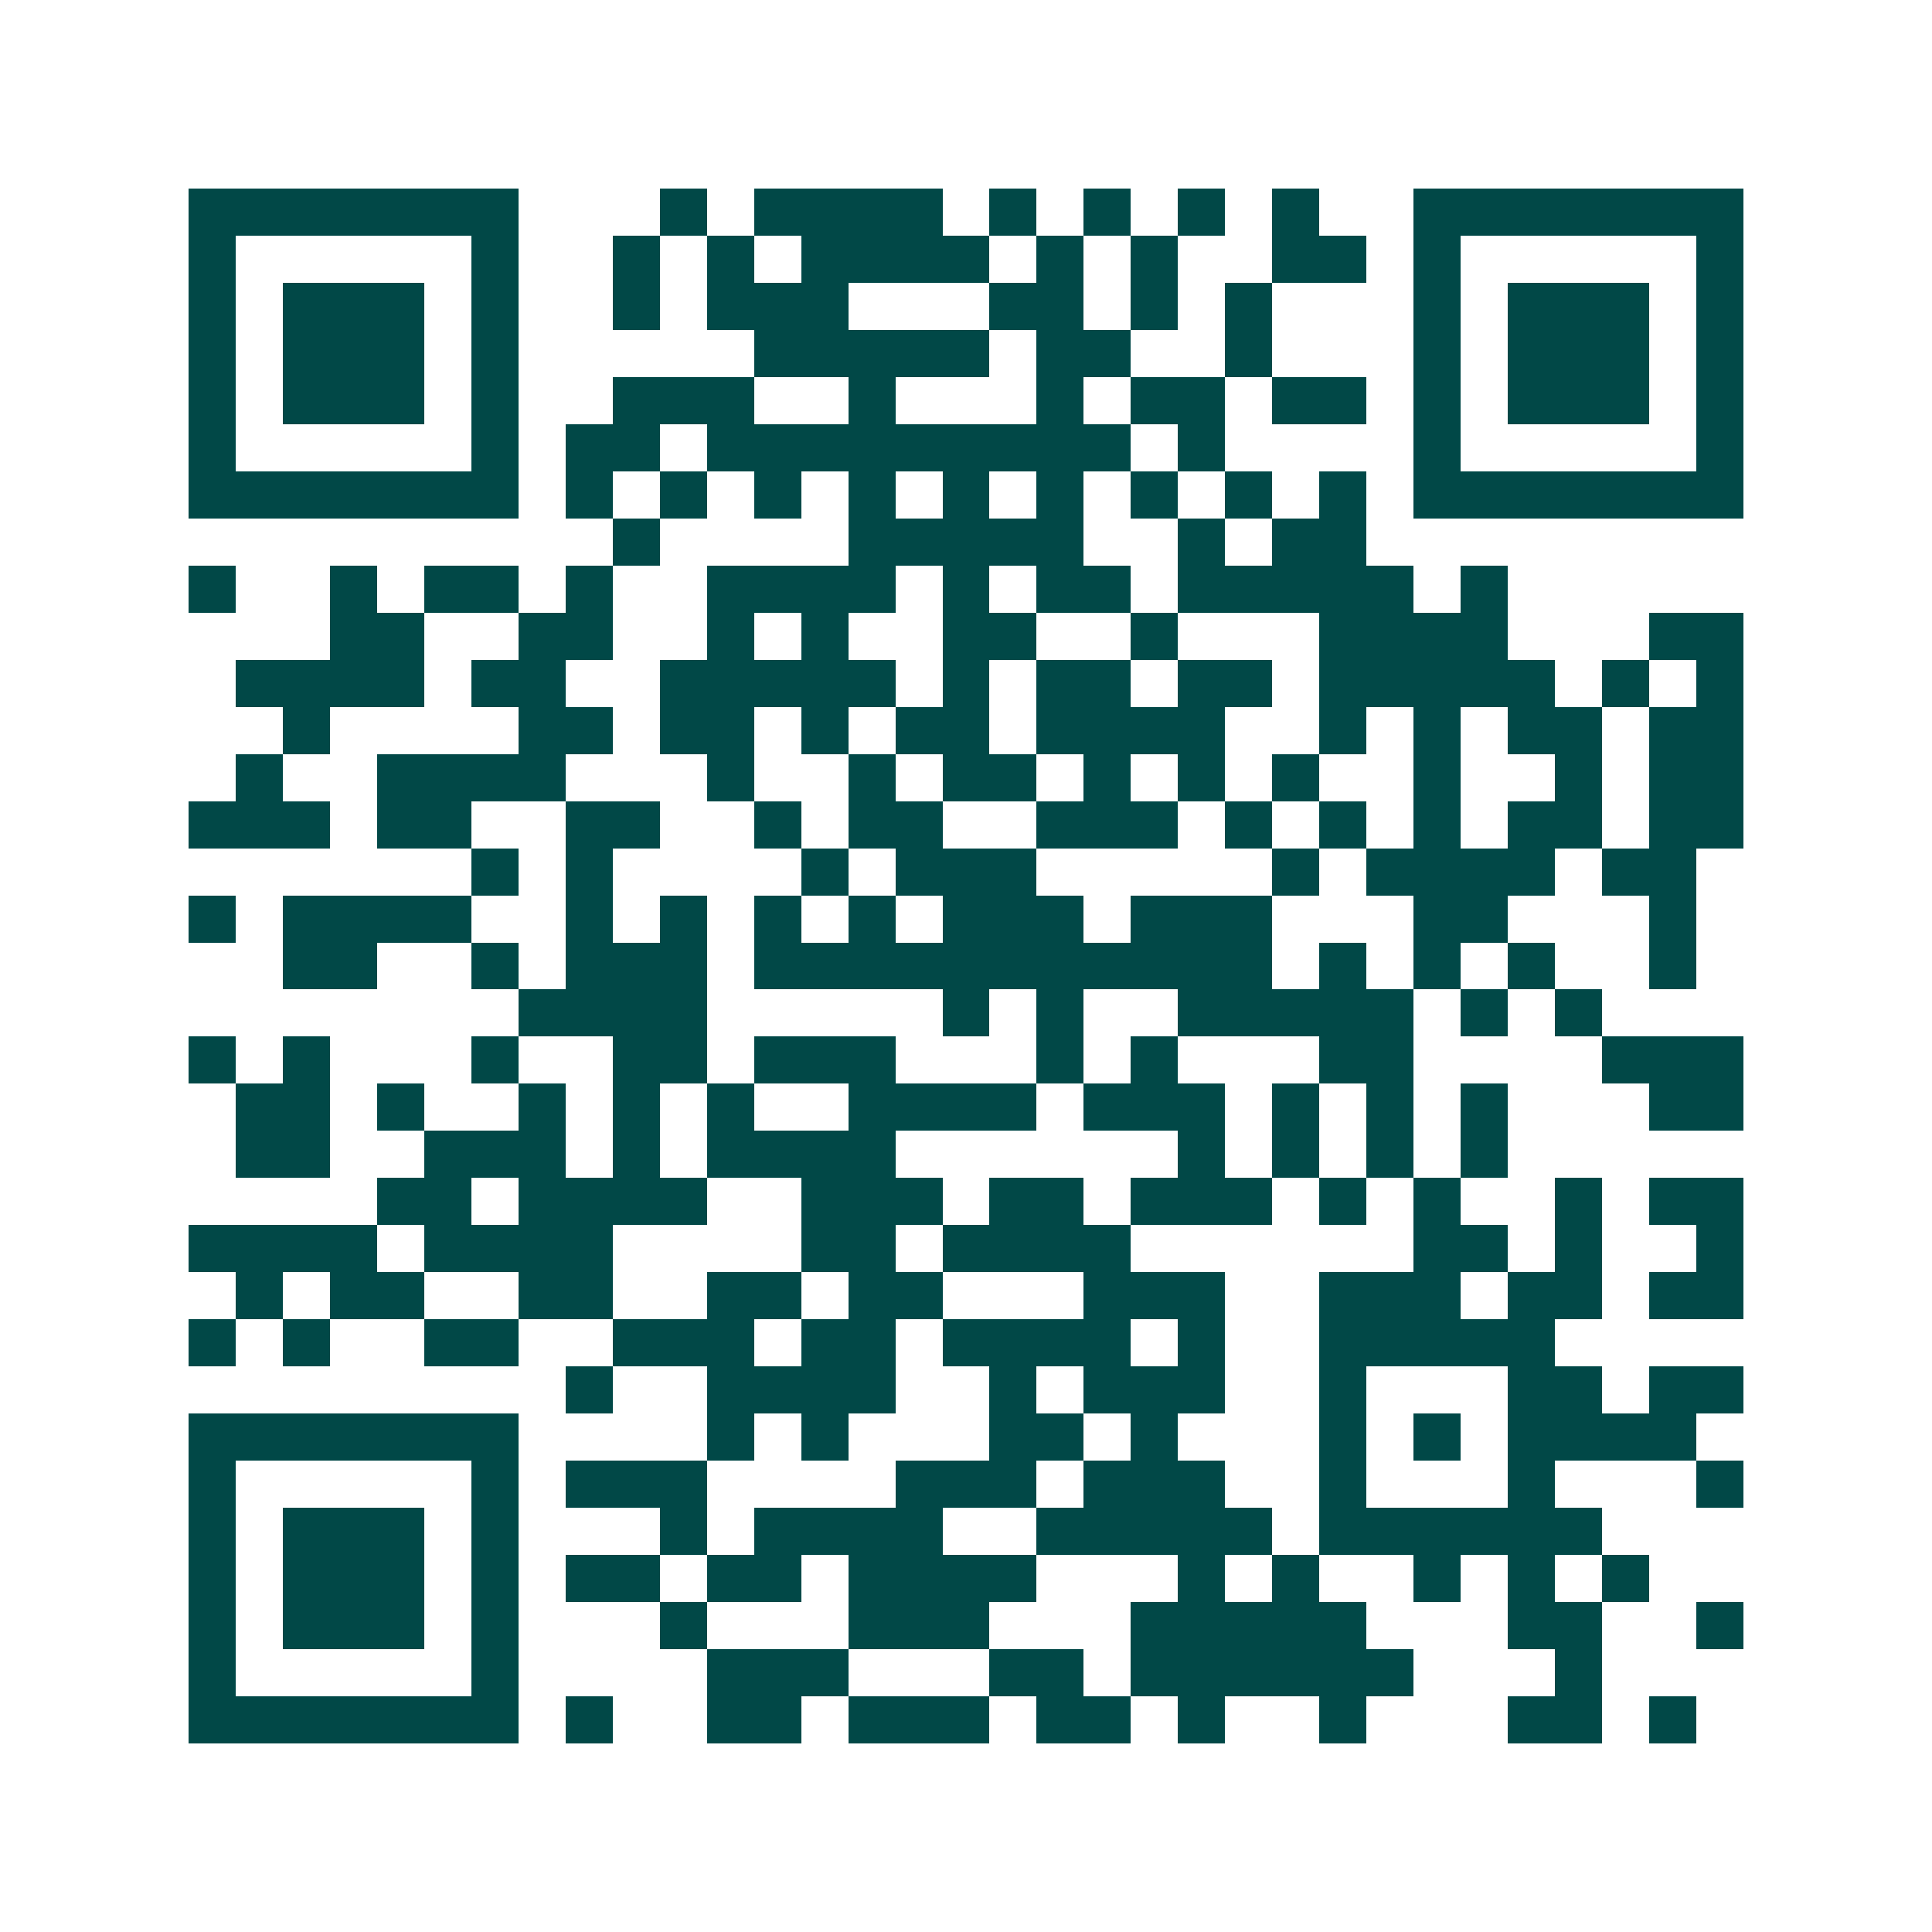 <svg xmlns="http://www.w3.org/2000/svg" width="200" height="200" viewBox="0 0 41 41" shape-rendering="crispEdges"><path fill="#ffffff" d="M0 0h41v41H0z"/><path stroke="#014847" d="M4 4.5h7m3 0h1m1 0h4m1 0h1m1 0h1m1 0h1m1 0h1m2 0h7M4 5.5h1m5 0h1m2 0h1m1 0h1m1 0h4m1 0h1m1 0h1m2 0h2m1 0h1m5 0h1M4 6.5h1m1 0h3m1 0h1m2 0h1m1 0h3m3 0h2m1 0h1m1 0h1m3 0h1m1 0h3m1 0h1M4 7.5h1m1 0h3m1 0h1m5 0h5m1 0h2m2 0h1m3 0h1m1 0h3m1 0h1M4 8.5h1m1 0h3m1 0h1m2 0h3m2 0h1m3 0h1m1 0h2m1 0h2m1 0h1m1 0h3m1 0h1M4 9.5h1m5 0h1m1 0h2m1 0h9m1 0h1m4 0h1m5 0h1M4 10.5h7m1 0h1m1 0h1m1 0h1m1 0h1m1 0h1m1 0h1m1 0h1m1 0h1m1 0h1m1 0h7M13 11.5h1m4 0h5m2 0h1m1 0h2M4 12.5h1m2 0h1m1 0h2m1 0h1m2 0h4m1 0h1m1 0h2m1 0h5m1 0h1M7 13.5h2m2 0h2m2 0h1m1 0h1m2 0h2m2 0h1m3 0h4m3 0h2M5 14.5h4m1 0h2m2 0h5m1 0h1m1 0h2m1 0h2m1 0h5m1 0h1m1 0h1M6 15.5h1m4 0h2m1 0h2m1 0h1m1 0h2m1 0h4m2 0h1m1 0h1m1 0h2m1 0h2M5 16.5h1m2 0h4m3 0h1m2 0h1m1 0h2m1 0h1m1 0h1m1 0h1m2 0h1m2 0h1m1 0h2M4 17.5h3m1 0h2m2 0h2m2 0h1m1 0h2m2 0h3m1 0h1m1 0h1m1 0h1m1 0h2m1 0h2M10 18.5h1m1 0h1m4 0h1m1 0h3m5 0h1m1 0h4m1 0h2M4 19.5h1m1 0h4m2 0h1m1 0h1m1 0h1m1 0h1m1 0h3m1 0h3m3 0h2m3 0h1M6 20.5h2m2 0h1m1 0h3m1 0h11m1 0h1m1 0h1m1 0h1m2 0h1M11 21.5h4m5 0h1m1 0h1m2 0h5m1 0h1m1 0h1M4 22.5h1m1 0h1m3 0h1m2 0h2m1 0h3m3 0h1m1 0h1m3 0h2m4 0h3M5 23.5h2m1 0h1m2 0h1m1 0h1m1 0h1m2 0h4m1 0h3m1 0h1m1 0h1m1 0h1m3 0h2M5 24.5h2m2 0h3m1 0h1m1 0h4m6 0h1m1 0h1m1 0h1m1 0h1M8 25.5h2m1 0h4m2 0h3m1 0h2m1 0h3m1 0h1m1 0h1m2 0h1m1 0h2M4 26.5h4m1 0h4m4 0h2m1 0h4m6 0h2m1 0h1m2 0h1M5 27.5h1m1 0h2m2 0h2m2 0h2m1 0h2m3 0h3m2 0h3m1 0h2m1 0h2M4 28.5h1m1 0h1m2 0h2m2 0h3m1 0h2m1 0h4m1 0h1m2 0h5M12 29.5h1m2 0h4m2 0h1m1 0h3m2 0h1m3 0h2m1 0h2M4 30.5h7m4 0h1m1 0h1m3 0h2m1 0h1m3 0h1m1 0h1m1 0h4M4 31.5h1m5 0h1m1 0h3m4 0h3m1 0h3m2 0h1m3 0h1m3 0h1M4 32.5h1m1 0h3m1 0h1m3 0h1m1 0h4m2 0h5m1 0h6M4 33.5h1m1 0h3m1 0h1m1 0h2m1 0h2m1 0h4m3 0h1m1 0h1m2 0h1m1 0h1m1 0h1M4 34.5h1m1 0h3m1 0h1m3 0h1m3 0h3m3 0h5m3 0h2m2 0h1M4 35.5h1m5 0h1m4 0h3m3 0h2m1 0h6m3 0h1M4 36.5h7m1 0h1m2 0h2m1 0h3m1 0h2m1 0h1m2 0h1m3 0h2m1 0h1"/></svg>
